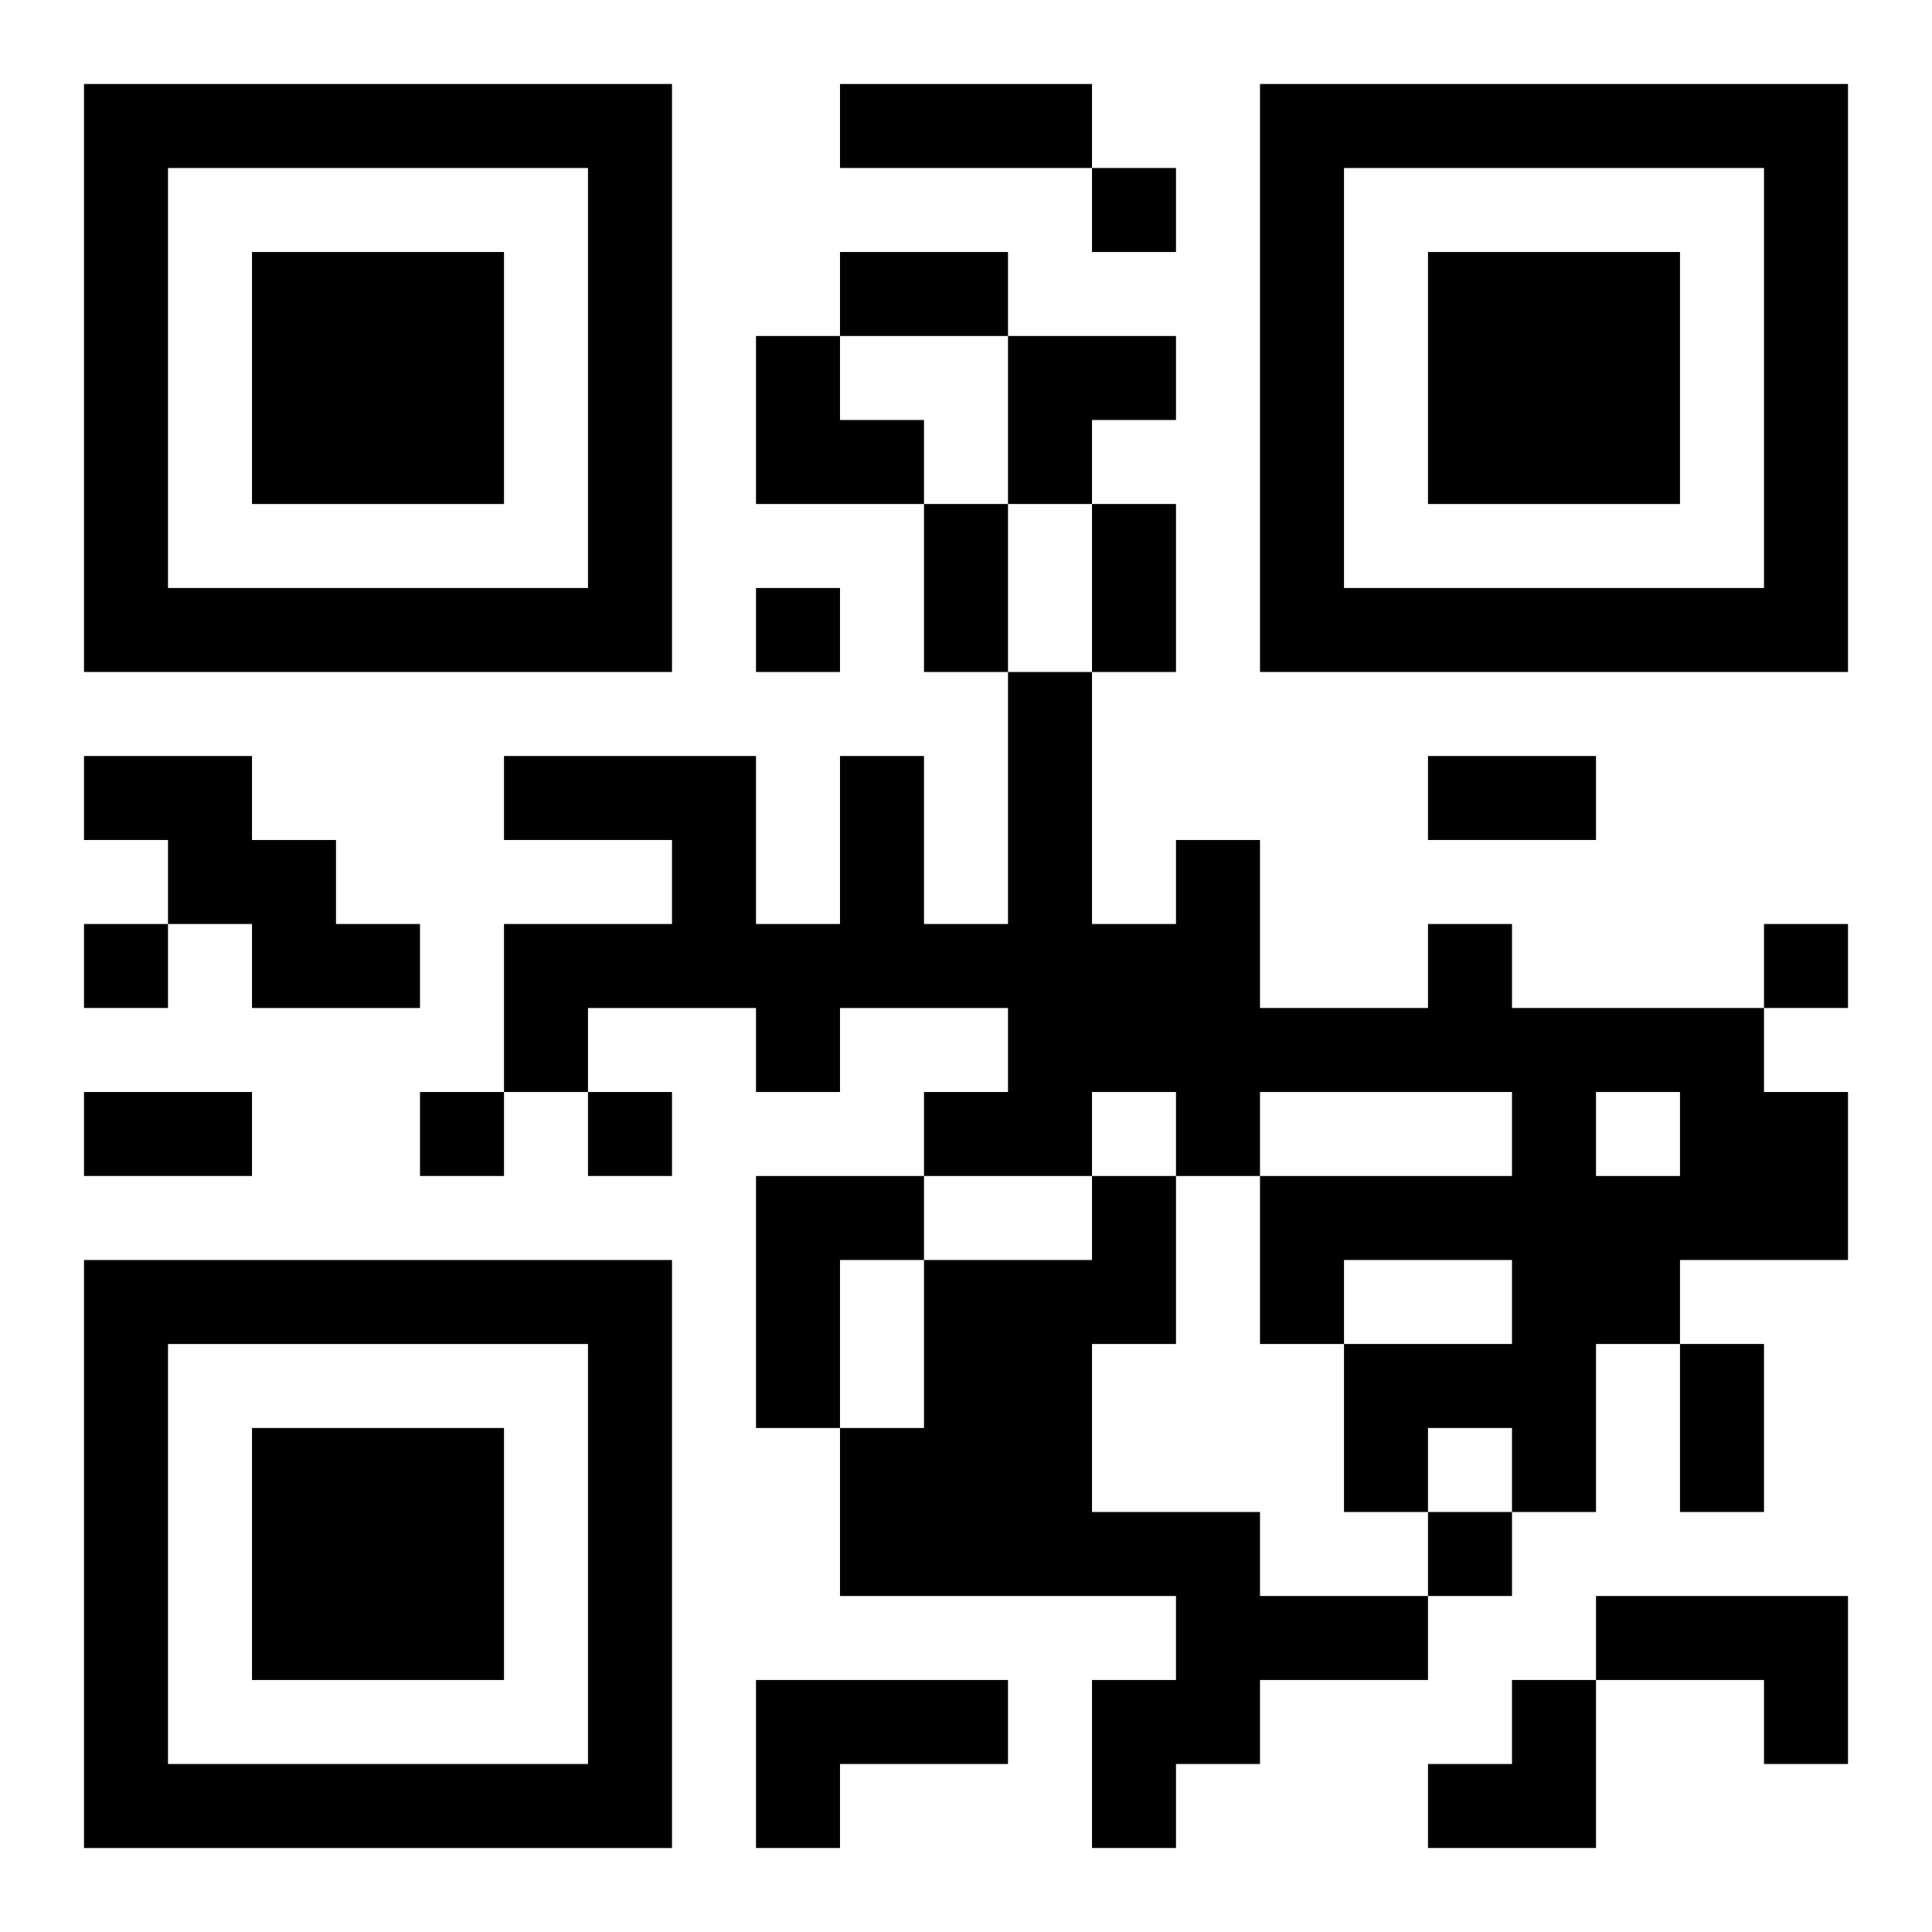 <?xml version="1.0" encoding="UTF-8"?>
<svg width="250" height="250" baseProfile="full" version="1.1" viewBox="-1 -1 23 23" xmlns="http://www.w3.org/2000/svg" xmlns:xlink="http://www.w3.org/1999/xlink"><symbol id="a"><path d="m0 7v7h7v-7h-7zm1 1h5v5h-5v-5zm1 1v3h3v-3h-3z"/></symbol><use y="-7" xlink:href="#a"/><use y="7" xlink:href="#a"/><use x="14" y="-7" xlink:href="#a"/><path d="m0 8h2v1h1v1h1v1h-2v-1h-1v-1h-1v-1m16 2h1v1h3v1h1v2h-2v1h-1v2h-1v-1h-1v1h-1v-2h2v-1h-2v1h-1v-2h3v-1h-3v1h-1v-1h-1v1h-2v-1h1v-1h-2v1h-1v-1h-2v1h-1v-2h2v-1h-2v-1h3v2h1v-2h1v2h1v-3h1v3h1v-1h1v2h2v-1m2 2v1h1v-1h-1m-10 1h2v1h-1v2h-1v-3m4 0h1v2h-1v2h2v1h2v1h-2v1h-1v1h-1v-2h1v-1h-4v-2h1v-2h2v-1m6 5h3v2h-1v-1h-2v-1m-10 1h3v1h-2v1h-1v-2m4-18v1h1v-1h-1m-4 5v1h1v-1h-1m-8 4v1h1v-1h-1m20 0v1h1v-1h-1m-16 2v1h1v-1h-1m2 0v1h1v-1h-1m10 5v1h1v-1h-1m-7-17h3v1h-3v-1m0 2h2v1h-2v-1m1 3h1v2h-1v-2m2 0h1v2h-1v-2m4 3h2v1h-2v-1m-16 4h2v1h-2v-1m19 3h1v2h-1v-2m-11-12h1v1h1v1h-2zm3 0h2v1h-1v1h-1zm5 16m1 0h1v2h-2v-1h1z"/></svg>
